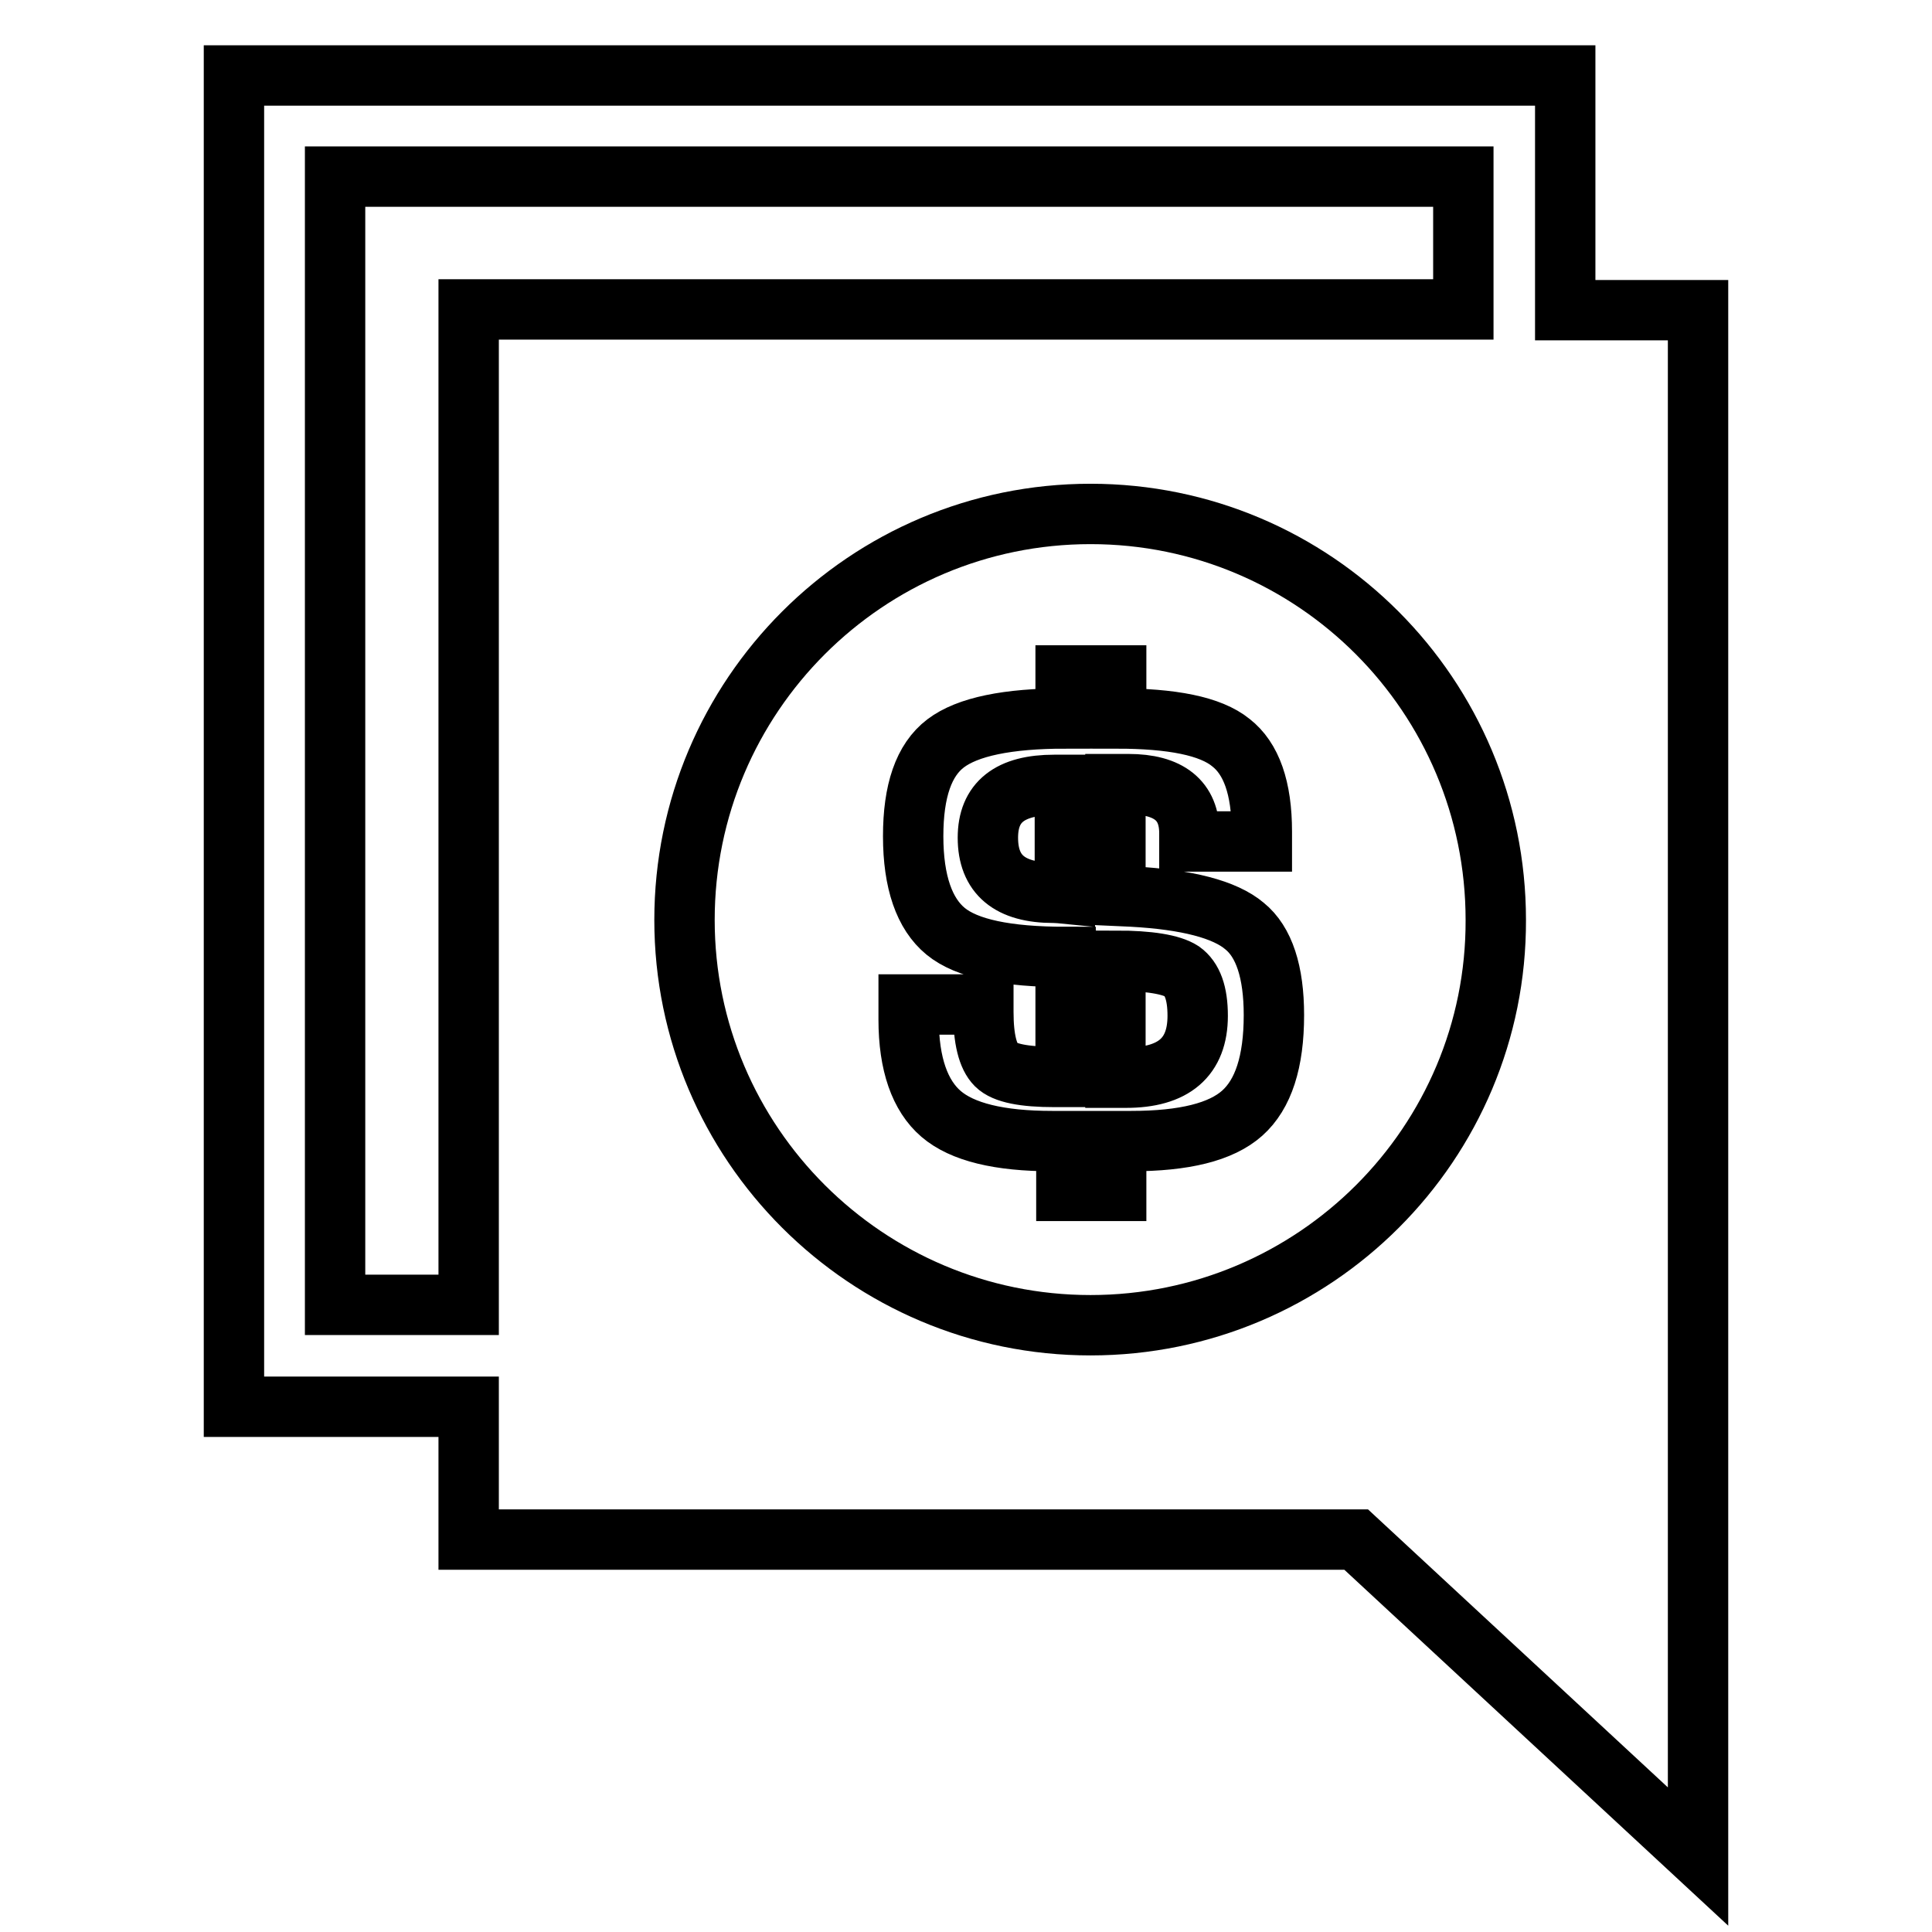 <?xml version="1.0" encoding="utf-8"?>
<!-- Svg Vector Icons : http://www.onlinewebfonts.com/icon -->
<!DOCTYPE svg PUBLIC "-//W3C//DTD SVG 1.1//EN" "http://www.w3.org/Graphics/SVG/1.1/DTD/svg11.dtd">
<svg version="1.1" xmlns="http://www.w3.org/2000/svg" xmlns:xlink="http://www.w3.org/1999/xlink" x="0px" y="0px" viewBox="0 0 256 256" enable-background="new 0 0 256 256" xml:space="preserve">
<g><g><g><path stroke-width="8" fill-opacity="0" stroke="#000000"  d="M207.4,41.1V10H31v176.4h31.1V204h117.6l45.3,42V41.1H207.4L207.4,41.1z M62.1,172.9H44.4V23.4h149.5v17.6H62.1V172.9z M144.5,175.6c-29.7,0-53.8-24.1-53.8-53.7c0-29.7,24.1-53.8,53.8-53.8c29.7,0,53.7,24.1,53.7,53.8C198.3,151.5,174.2,175.6,144.5,175.6z M147.8,104.1v14.6l2.2,0.1c7.3,0.4,12.3,1.7,14.9,3.9c2.6,2.1,3.9,6.1,3.9,11.8c0,6.2-1.4,10.5-4.2,13c-2.8,2.5-7.7,3.7-14.7,3.7l-2,0v6.6h-6.6v-6.6l-1.9,0c-7,0-11.9-1.2-14.7-3.6c-2.8-2.4-4.3-6.6-4.3-12.5l0-2h9.9v1c0,3.6,0.6,5.9,1.7,7c1.1,1.1,3.7,1.6,7.7,1.6l1.5,0v-15.9c-7.8,0-13.1-1.1-15.9-3.4c-2.8-2.3-4.3-6.5-4.3-12.6c0-6,1.4-10.1,4.3-12.3c2.9-2.2,8.2-3.3,15.9-3.3v-5.7h6.7v5.7c7.4,0,12.5,1,15.2,3.2c2.7,2.1,4.1,6,4.1,11.8v1.3h-9.6l0-1.1c0-4.3-2.7-6.5-8.1-6.5H147.8L147.8,104.1z M141.1,104l-1.4,0c-5.9,0-8.8,2.3-8.8,7c0,4.9,2.9,7.3,8.7,7.3c0,0,0.5,0,1.5,0.1V104L141.1,104z M147.8,142.8h1.4c6.3,0,9.5-2.7,9.5-8.2c0-3-0.7-4.9-2.1-5.9c-1.4-0.9-4.3-1.4-8.8-1.4L147.8,142.8L147.8,142.8z"/></g><g></g><g></g><g></g><g></g><g></g><g></g><g></g><g></g><g></g><g></g><g></g><g></g><g></g><g></g><g></g></g></g>
</svg>